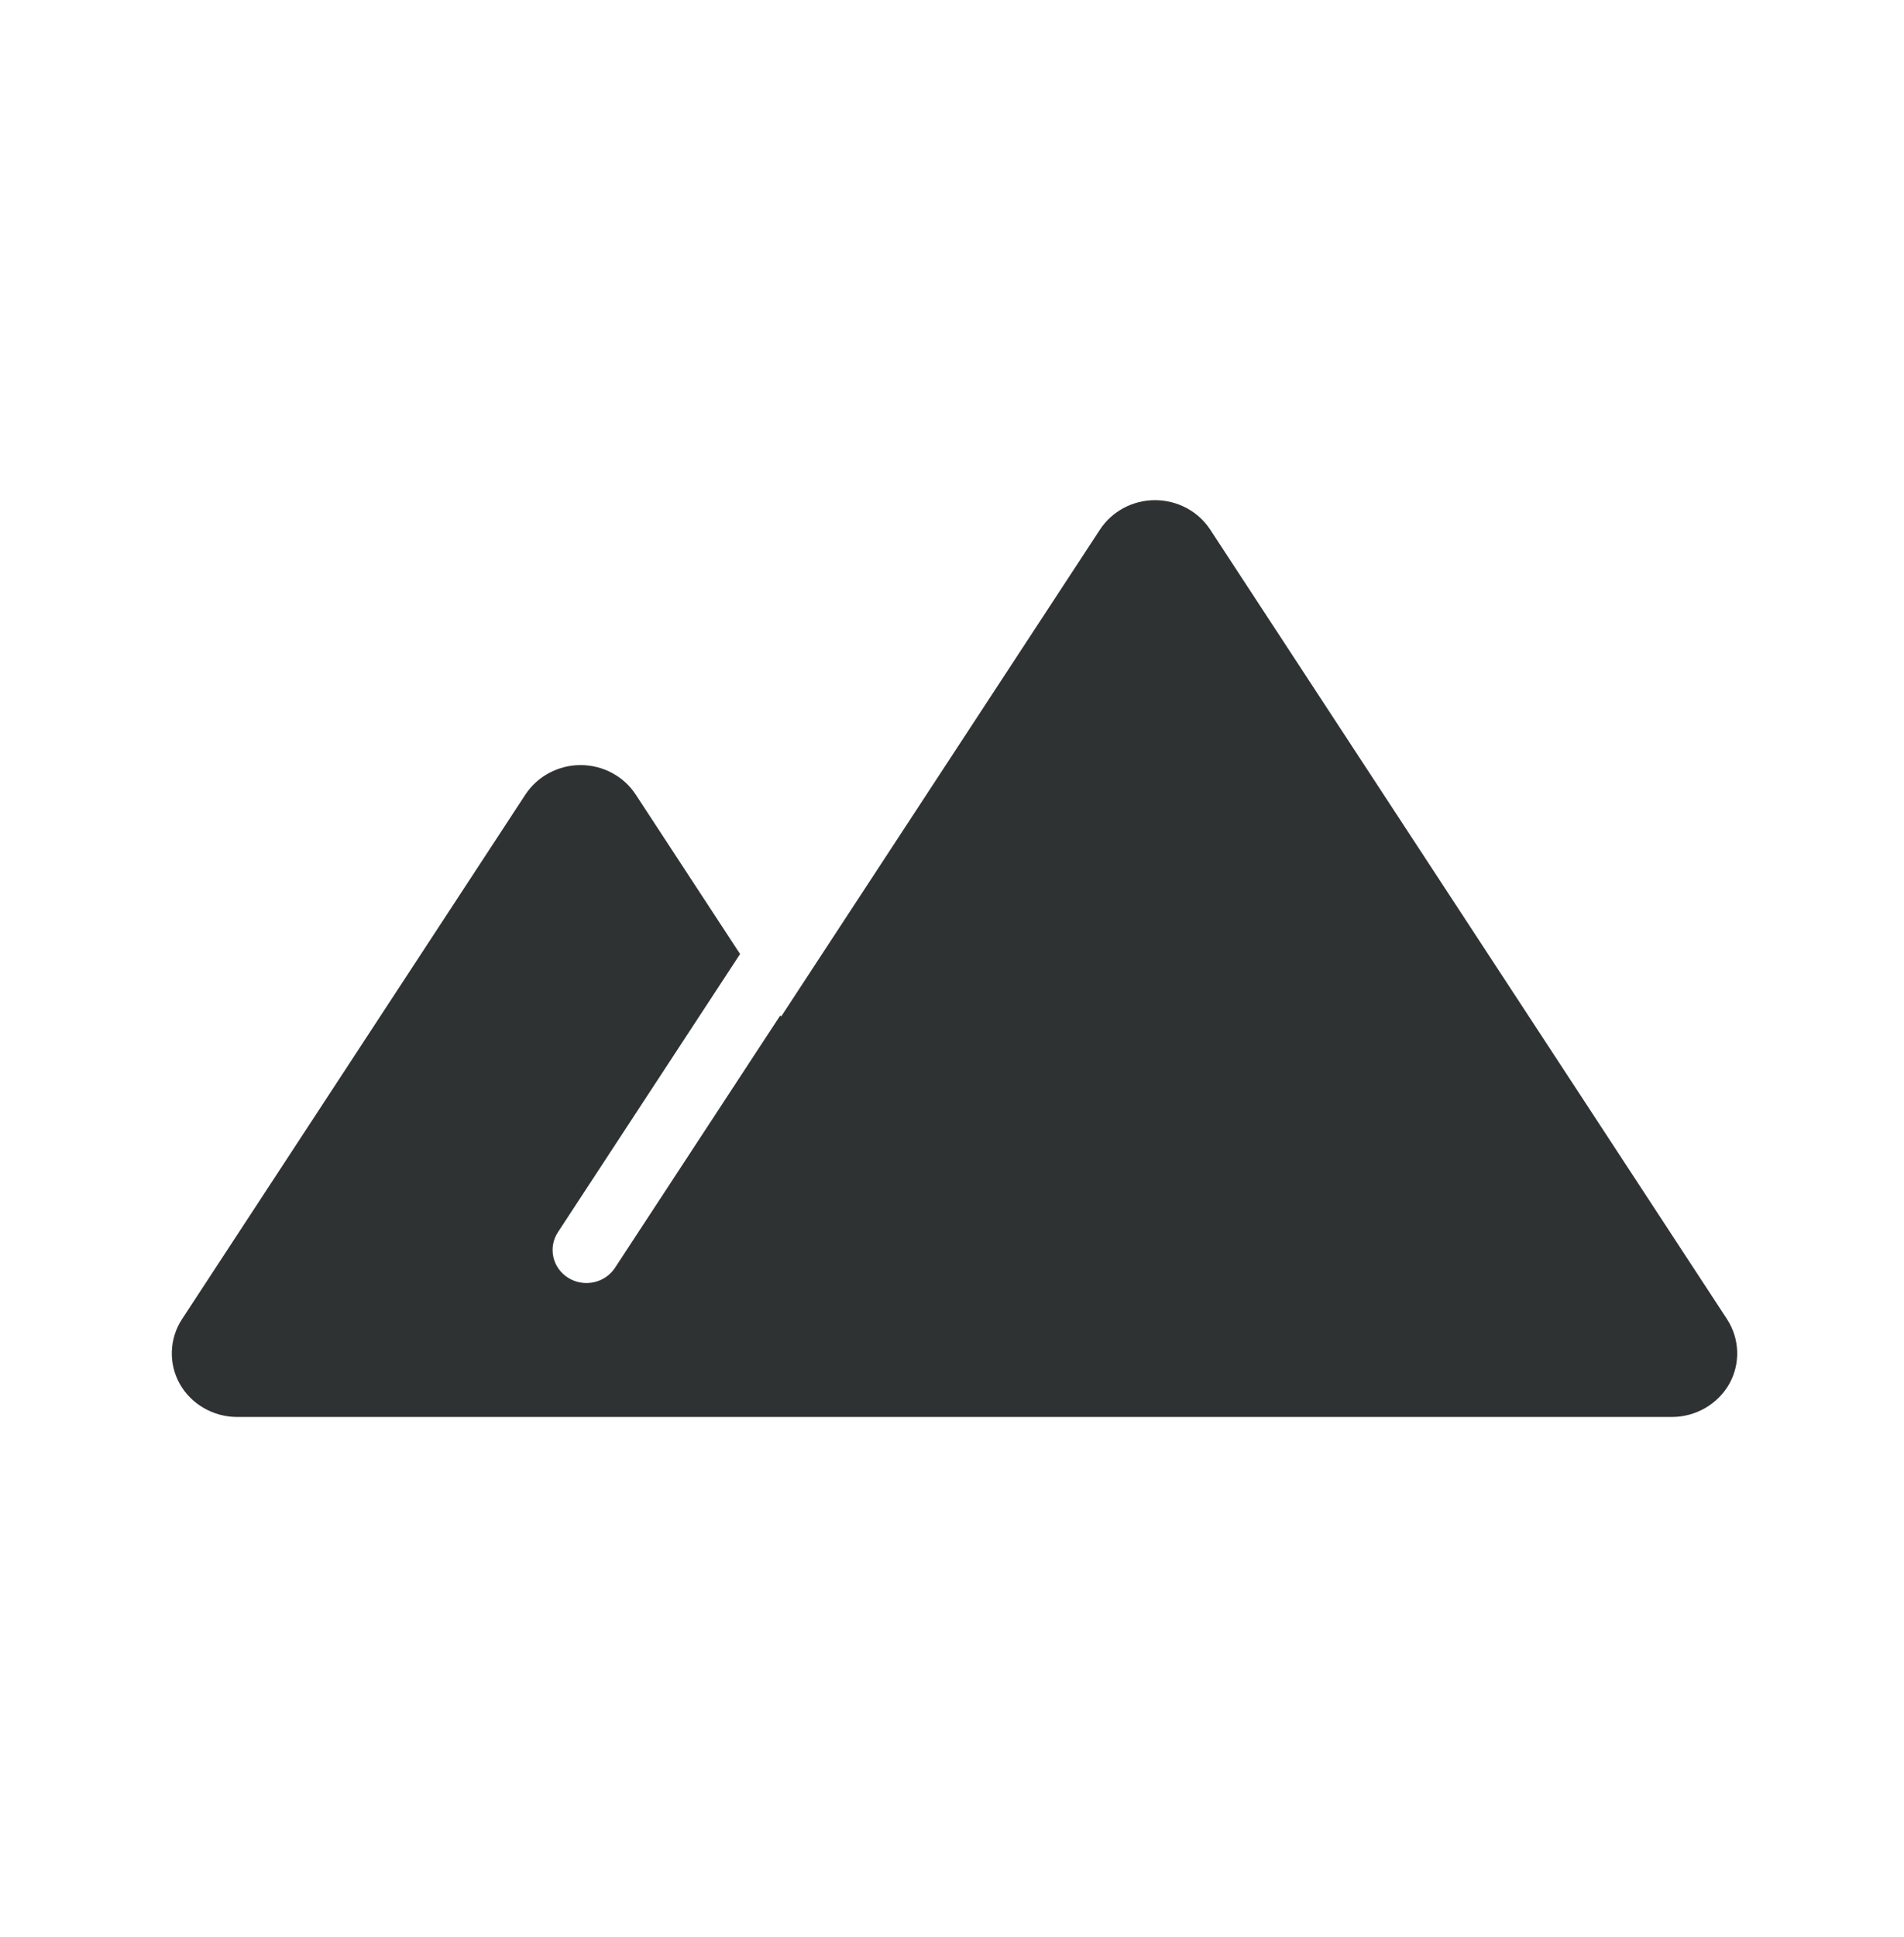 <svg width="60" height="61" viewBox="0 0 60 61" fill="none" xmlns="http://www.w3.org/2000/svg">
<g clip-path="url(#clip0_3151_7)">
<g clip-path="url(#clip1_3151_7)">
<path d="M54.423 41.548L38.136 16.68C37.76 16.104 37.1 15.753 36.398 15.753C35.696 15.753 35.04 16.104 34.663 16.68L24.614 32.02L24.59 31.98L19.38 39.931C19.063 40.414 18.405 40.556 17.907 40.248C17.411 39.939 17.265 39.299 17.579 38.814L23.322 30.048L20.032 25.024C19.655 24.447 18.996 24.097 18.296 24.097C17.596 24.097 16.936 24.448 16.558 25.024L5.736 41.548C5.333 42.164 5.307 42.951 5.666 43.589C6.027 44.228 6.723 44.629 7.473 44.629H52.687C53.434 44.629 54.13 44.228 54.493 43.589C54.851 42.951 54.825 42.164 54.422 41.548H54.423Z" fill="#2E3232"/>
</g>
</g>
<defs>
<clipPath id="clip0_3151_7">
<rect width="60" height="60" fill="white" transform="translate(0 0.144)"/>
</clipPath>
<clipPath id="clip1_3151_7">
<rect width="60" height="60" fill="white" transform="translate(0 0.144)"/>
</clipPath>
</defs>
</svg>
